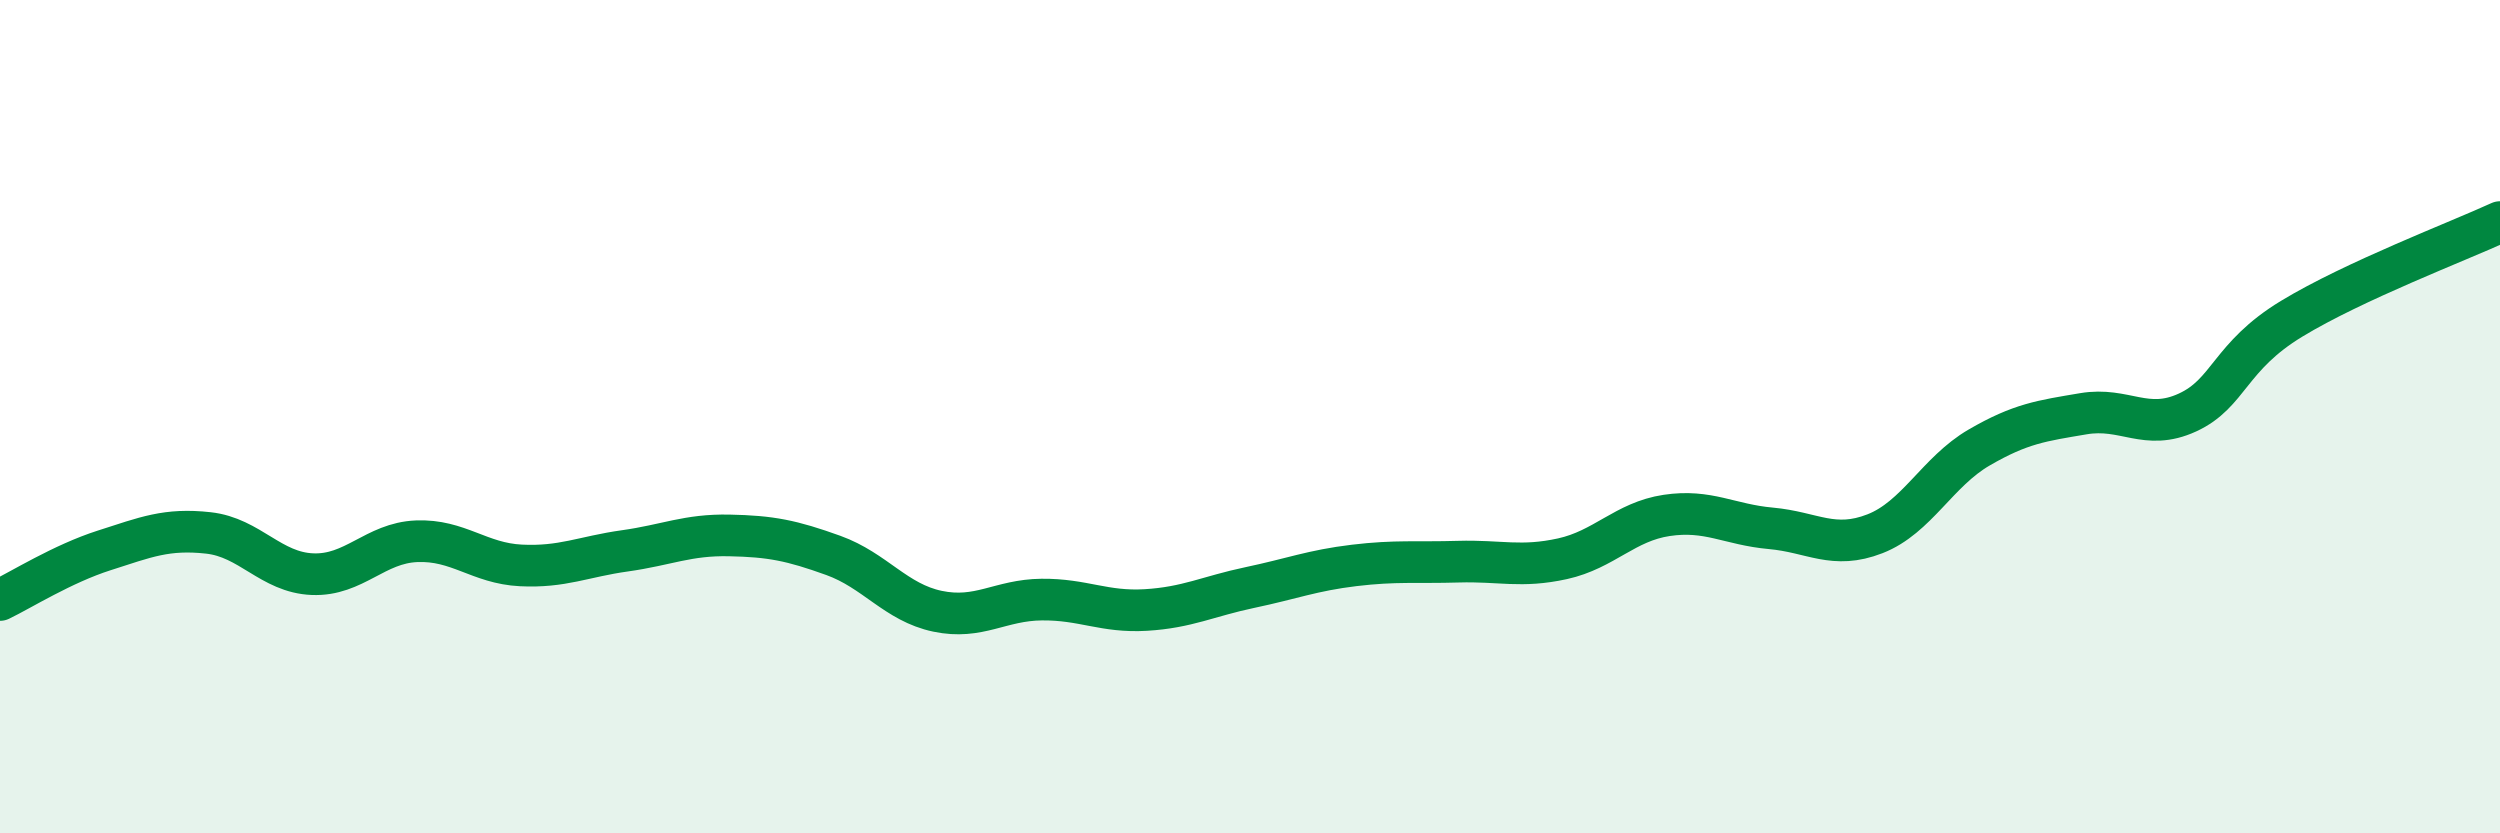 
    <svg width="60" height="20" viewBox="0 0 60 20" xmlns="http://www.w3.org/2000/svg">
      <path
        d="M 0,14.4 C 0.5,14.16 1.5,13.53 2.5,13.21 C 3.5,12.89 4,12.68 5,12.79 C 6,12.9 6.5,13.74 7.5,13.78 C 8.5,13.82 9,13.03 10,12.99 C 11,12.95 11.5,13.52 12.5,13.57 C 13.5,13.62 14,13.36 15,13.22 C 16,13.08 16.5,12.83 17.5,12.85 C 18.5,12.87 19,12.97 20,13.33 C 21,13.69 21.5,14.46 22.5,14.67 C 23.5,14.88 24,14.4 25,14.39 C 26,14.38 26.5,14.7 27.5,14.64 C 28.5,14.58 29,14.31 30,14.1 C 31,13.89 31.5,13.69 32.5,13.57 C 33.5,13.45 34,13.51 35,13.48 C 36,13.45 36.5,13.63 37.5,13.41 C 38.5,13.19 39,12.52 40,12.37 C 41,12.22 41.5,12.59 42.5,12.68 C 43.5,12.77 44,13.2 45,12.81 C 46,12.42 46.5,11.32 47.5,10.74 C 48.5,10.16 49,10.1 50,9.93 C 51,9.76 51.5,10.36 52.5,9.9 C 53.5,9.44 53.5,8.56 55,7.65 C 56.5,6.74 59,5.79 60,5.33L60 20L0 20Z"
        fill="#008740"
        opacity="0.1"
        stroke-linecap="round"
        stroke-linejoin="round"
      />
      <path
        d="M 0,14.4 C 0.5,14.16 1.5,13.53 2.5,13.21 C 3.5,12.89 4,12.68 5,12.79 C 6,12.9 6.5,13.74 7.5,13.78 C 8.5,13.82 9,13.03 10,12.99 C 11,12.95 11.5,13.52 12.5,13.57 C 13.5,13.62 14,13.36 15,13.22 C 16,13.08 16.5,12.83 17.5,12.85 C 18.5,12.87 19,12.97 20,13.33 C 21,13.69 21.5,14.46 22.5,14.67 C 23.5,14.88 24,14.4 25,14.39 C 26,14.38 26.5,14.7 27.5,14.64 C 28.5,14.58 29,14.31 30,14.1 C 31,13.89 31.5,13.69 32.5,13.57 C 33.5,13.45 34,13.51 35,13.48 C 36,13.45 36.5,13.63 37.5,13.41 C 38.5,13.19 39,12.52 40,12.37 C 41,12.22 41.5,12.59 42.5,12.68 C 43.5,12.77 44,13.2 45,12.81 C 46,12.42 46.5,11.32 47.5,10.74 C 48.5,10.16 49,10.1 50,9.93 C 51,9.76 51.5,10.36 52.5,9.9 C 53.5,9.44 53.5,8.56 55,7.65 C 56.5,6.74 59,5.79 60,5.33"
        stroke="#008740"
        stroke-width="1"
        fill="none"
        stroke-linecap="round"
        stroke-linejoin="round"
      />
    </svg>
  